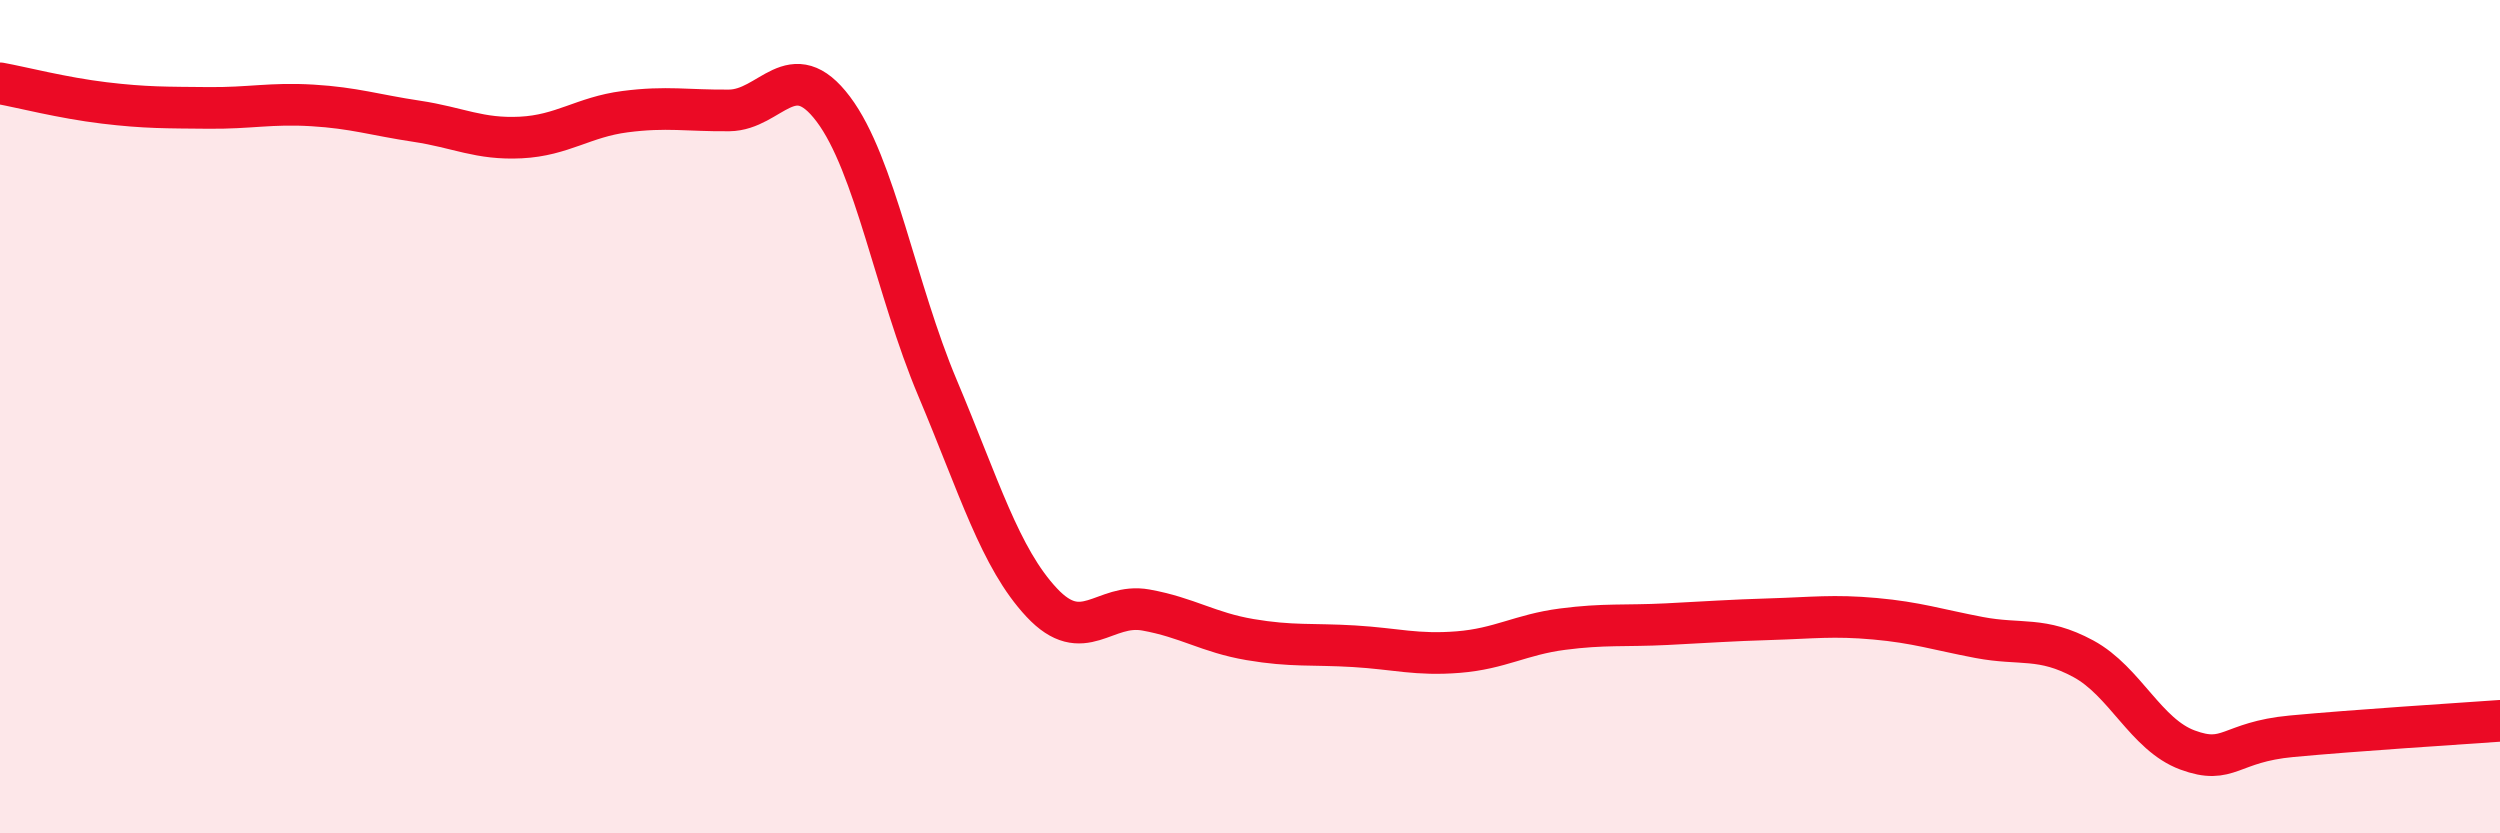 
    <svg width="60" height="20" viewBox="0 0 60 20" xmlns="http://www.w3.org/2000/svg">
      <path
        d="M 0,2 C 0.5,2.09 1.5,2.35 2.5,2.47 C 3.5,2.59 4,2.58 5,2.59 C 6,2.6 6.5,2.47 7.5,2.53 C 8.5,2.59 9,2.76 10,2.91 C 11,3.06 11.5,3.35 12.5,3.3 C 13.5,3.25 14,2.81 15,2.68 C 16,2.55 16.5,2.66 17.5,2.65 C 18.5,2.64 19,1.29 20,2.62 C 21,3.95 21.5,6.94 22.5,9.31 C 23.5,11.68 24,13.39 25,14.46 C 26,15.53 26.5,14.46 27.5,14.64 C 28.5,14.82 29,15.18 30,15.35 C 31,15.52 31.5,15.45 32.5,15.51 C 33.5,15.57 34,15.73 35,15.65 C 36,15.57 36.5,15.23 37.5,15.1 C 38.5,14.97 39,15.03 40,14.98 C 41,14.93 41.5,14.89 42.5,14.86 C 43.5,14.83 44,14.76 45,14.85 C 46,14.94 46.5,15.11 47.5,15.3 C 48.5,15.49 49,15.27 50,15.81 C 51,16.35 51.5,17.63 52.5,18 C 53.5,18.37 53.5,17.81 55,17.67 C 56.5,17.53 59,17.37 60,17.3L60 20L0 20Z"
        fill="#EB0A25"
        opacity="0.1"
        stroke-linecap="round"
        stroke-linejoin="round"
      />
      <path
        d="M 0,2 C 0.5,2.09 1.5,2.35 2.5,2.47 C 3.5,2.59 4,2.58 5,2.59 C 6,2.6 6.5,2.47 7.5,2.53 C 8.5,2.59 9,2.76 10,2.91 C 11,3.06 11.5,3.35 12.5,3.3 C 13.5,3.25 14,2.81 15,2.68 C 16,2.55 16.5,2.66 17.5,2.65 C 18.5,2.64 19,1.29 20,2.62 C 21,3.95 21.5,6.94 22.5,9.31 C 23.5,11.68 24,13.39 25,14.46 C 26,15.53 26.5,14.46 27.5,14.64 C 28.5,14.82 29,15.18 30,15.35 C 31,15.52 31.5,15.45 32.5,15.51 C 33.5,15.57 34,15.73 35,15.65 C 36,15.57 36.5,15.23 37.5,15.1 C 38.5,14.97 39,15.03 40,14.98 C 41,14.93 41.5,14.89 42.5,14.86 C 43.5,14.83 44,14.76 45,14.85 C 46,14.94 46.5,15.11 47.5,15.3 C 48.5,15.49 49,15.27 50,15.81 C 51,16.35 51.5,17.63 52.5,18 C 53.5,18.37 53.5,17.81 55,17.67 C 56.5,17.53 59,17.37 60,17.3"
        stroke="#EB0A25"
        stroke-width="1"
        fill="none"
        stroke-linecap="round"
        stroke-linejoin="round"
      />
    </svg>
  